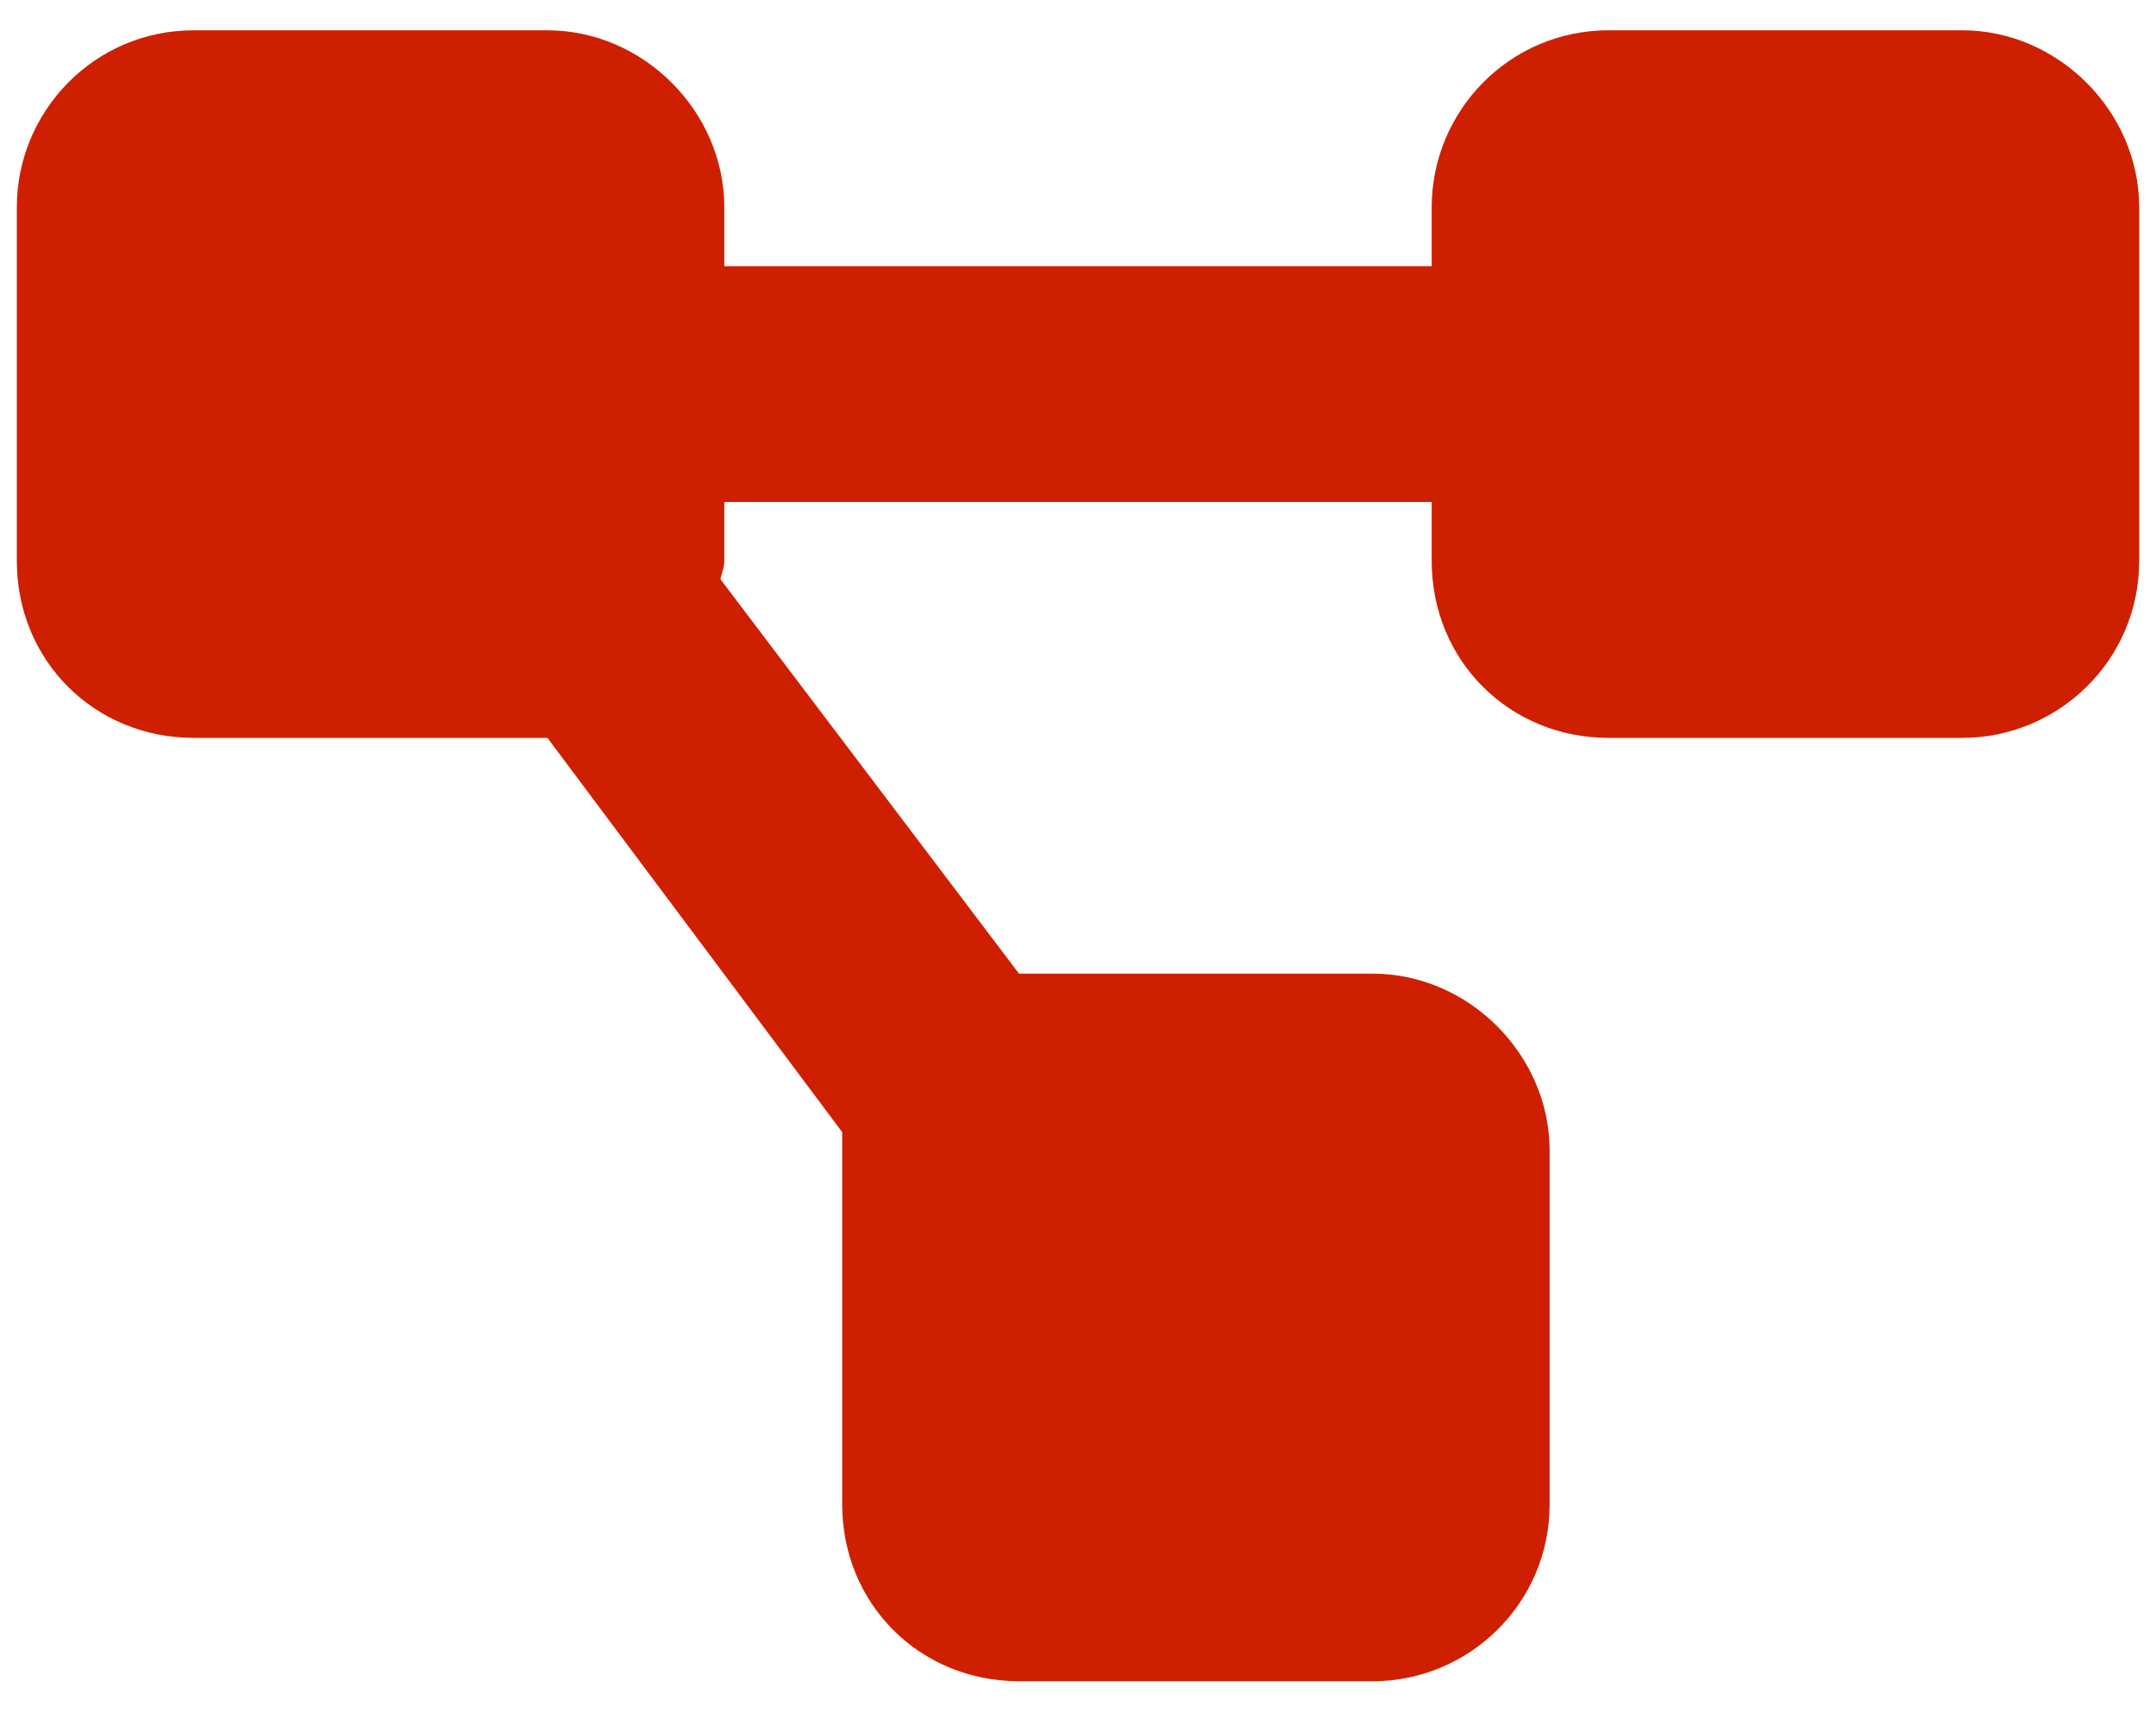 <svg width="40" height="32" viewBox="0 0 40 32" fill="none" xmlns="http://www.w3.org/2000/svg">
<path d="M0.312 3.844C0.312 2.066 1.748 0.562 3.594 0.562H10.156C11.934 0.562 13.438 2.066 13.438 3.844V4.938H26.562V3.844C26.562 2.066 27.998 0.562 29.844 0.562H36.406C38.184 0.562 39.688 2.066 39.688 3.844V10.406C39.688 12.252 38.184 13.688 36.406 13.688H29.844C27.998 13.688 26.562 12.252 26.562 10.406V9.312H13.438V10.406C13.438 10.543 13.369 10.68 13.369 10.748L18.906 18.062H25.469C27.246 18.062 28.75 19.566 28.75 21.344V27.906C28.75 29.752 27.246 31.188 25.469 31.188H18.906C17.061 31.188 15.625 29.752 15.625 27.906V21.344C15.625 21.275 15.625 21.139 15.625 21.002L10.156 13.688H3.594C1.748 13.688 0.312 12.252 0.312 10.406V3.844Z" fill="#CE2000"/>
</svg>
